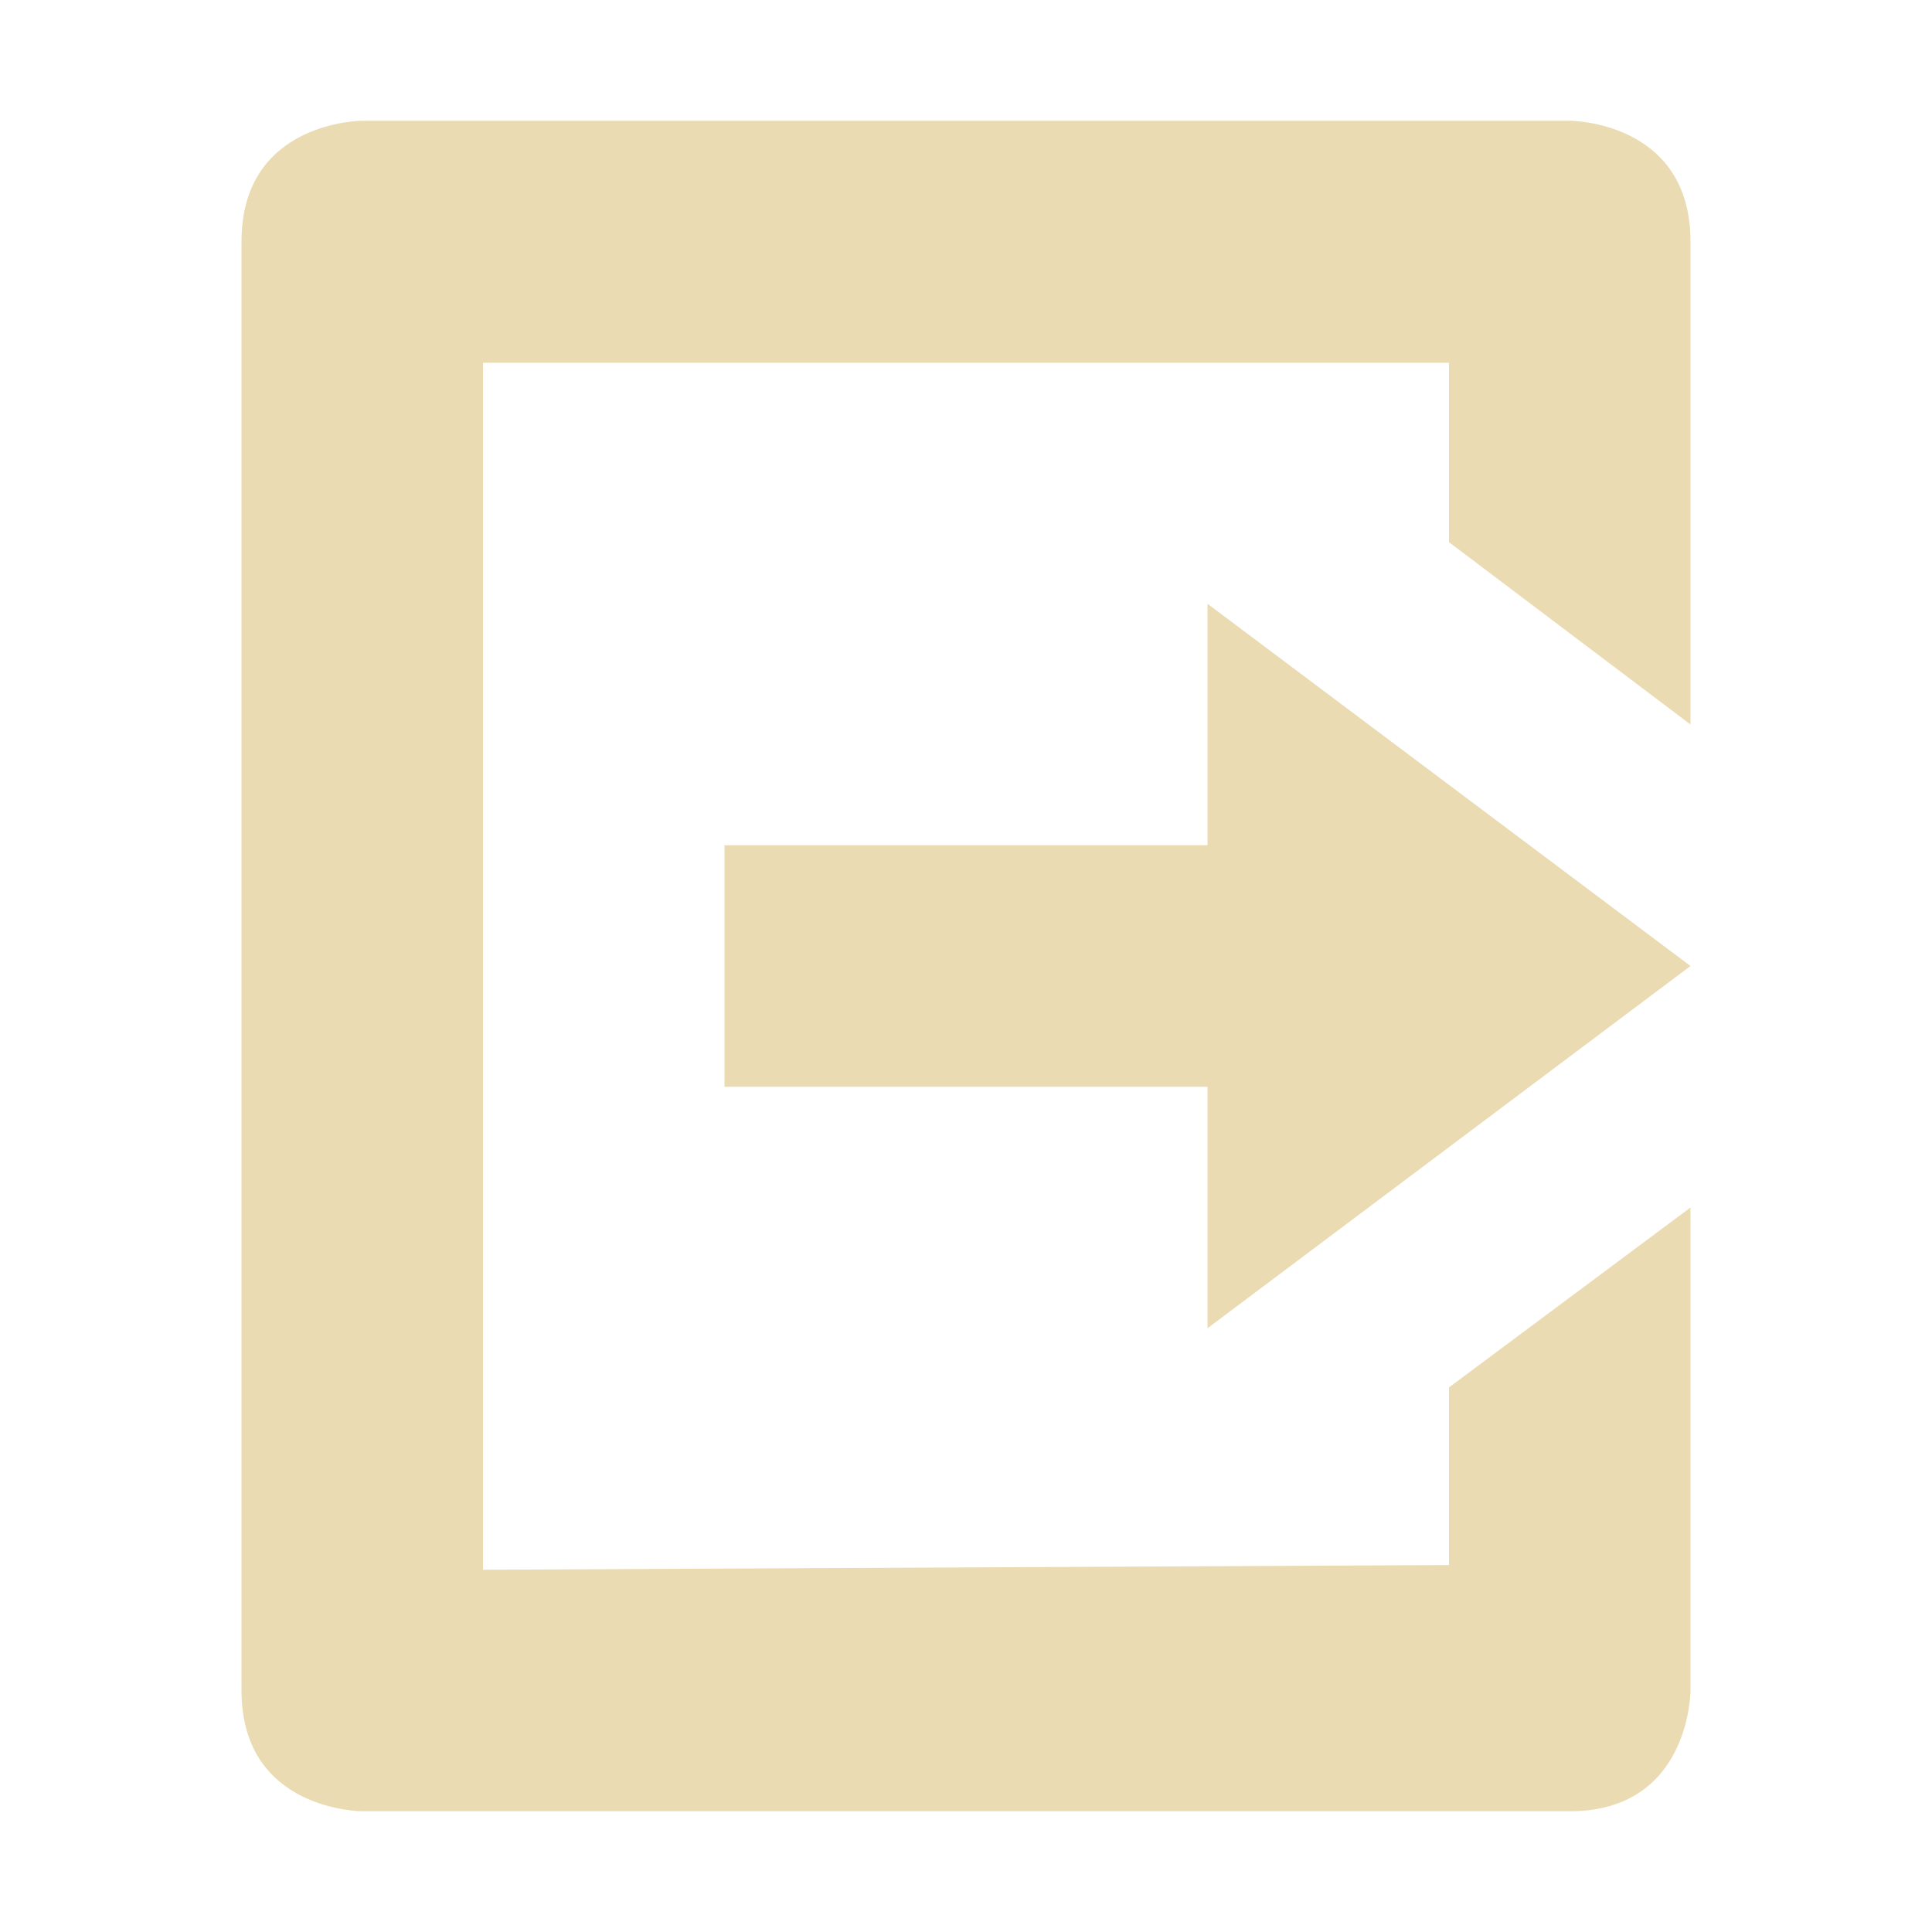 <svg width="16" height="16" version="1.1" viewBox="0 0 16 16" xmlns="http://www.w3.org/2000/svg">
  <defs>
    <style id="current-color-scheme" type="text/css">.ColorScheme-Text { color:#ebdbb2; } .ColorScheme-Highlight { color:#458588; }</style>
  </defs>
  <path class="ColorScheme-Text" d="m3 1s-1 2e-6 -1 1v12c0 1 1 1 1 1h10c1 0 1-1 1-1v-4l-2 1.49v1.471l-8 0.039v-9.996h8v1.486l2 1.51v-4c0-1-1-1-1-1zm7 4v2h-4v2h4v2l4-3z" fill="currentColor"/>
</svg>

